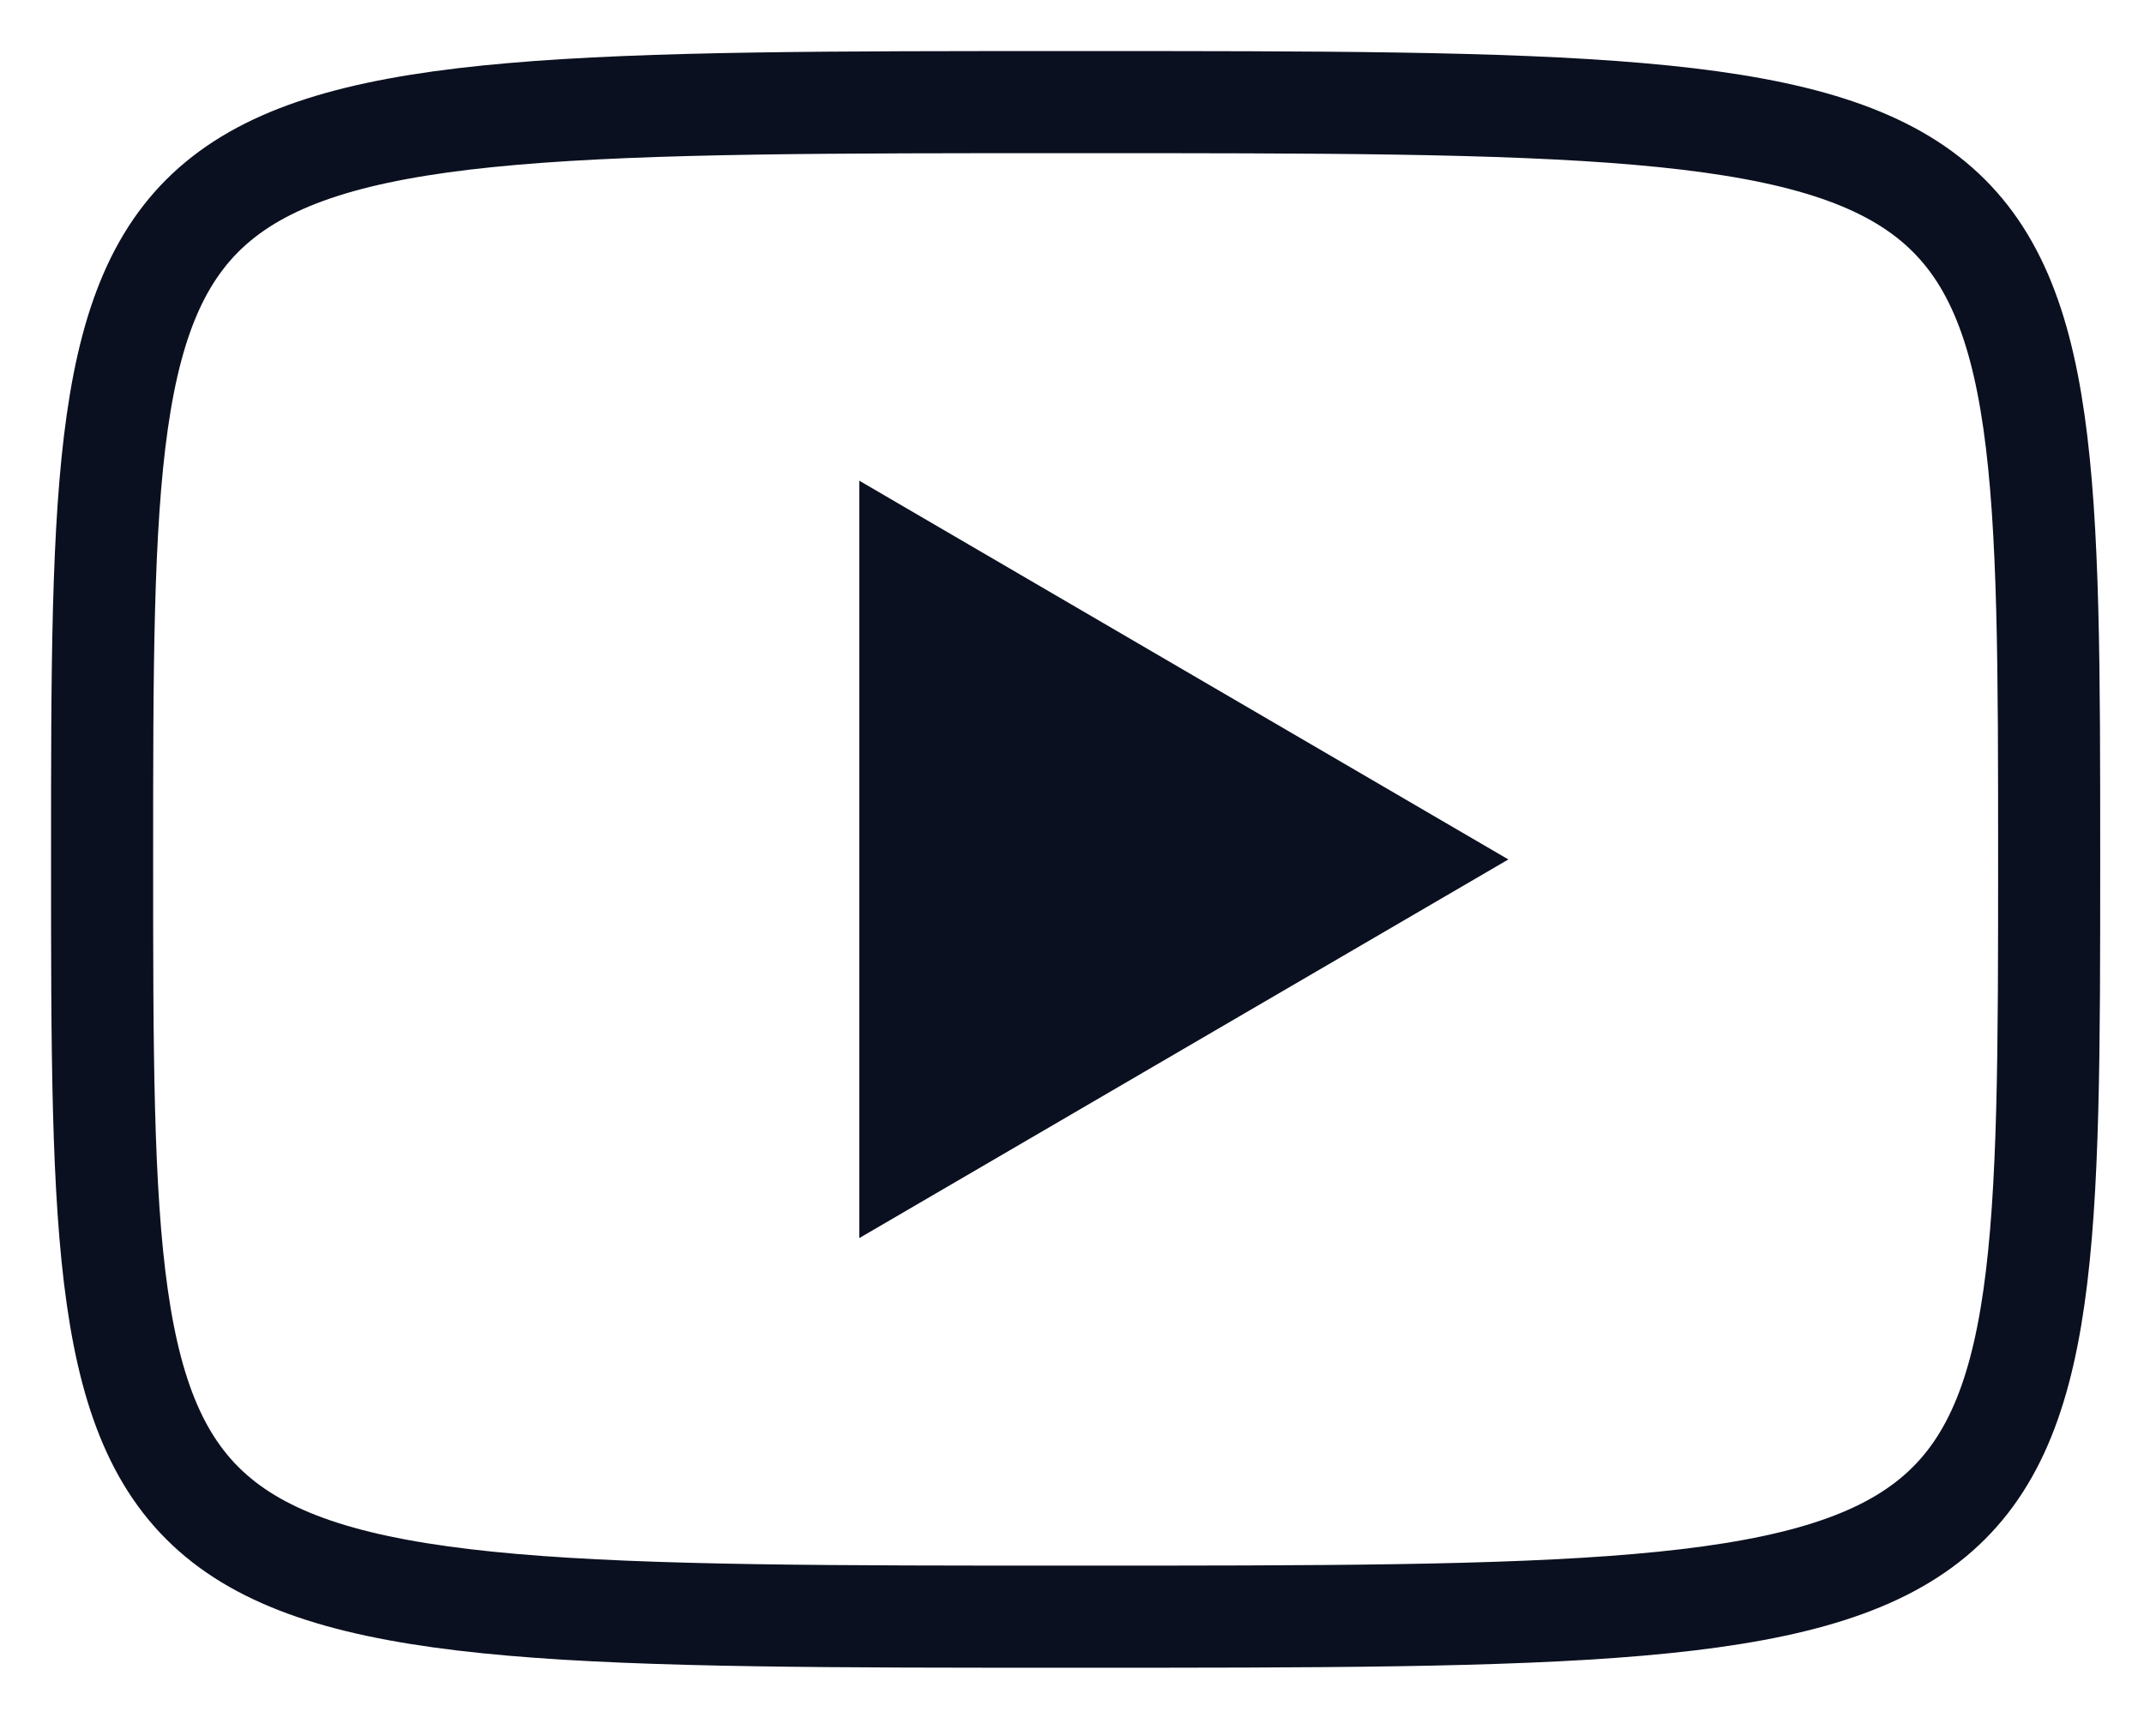 <svg width="21" height="17" viewBox="0 0 21 17" fill="none" xmlns="http://www.w3.org/2000/svg">
<path d="M8.417 4.708L14.774 8.417L8.417 12.125V4.708Z" fill="#0b1020"/>
<path d="M10.536 1C20.071 1 20.071 1 20.071 8.417C20.071 15.833 20.071 15.833 10.536 15.833C1 15.833 1 15.833 1 8.417C1 1 1 1 10.536 1Z" stroke="#0b1020" stroke-linecap="round" stroke-linejoin="round"/>
</svg>
